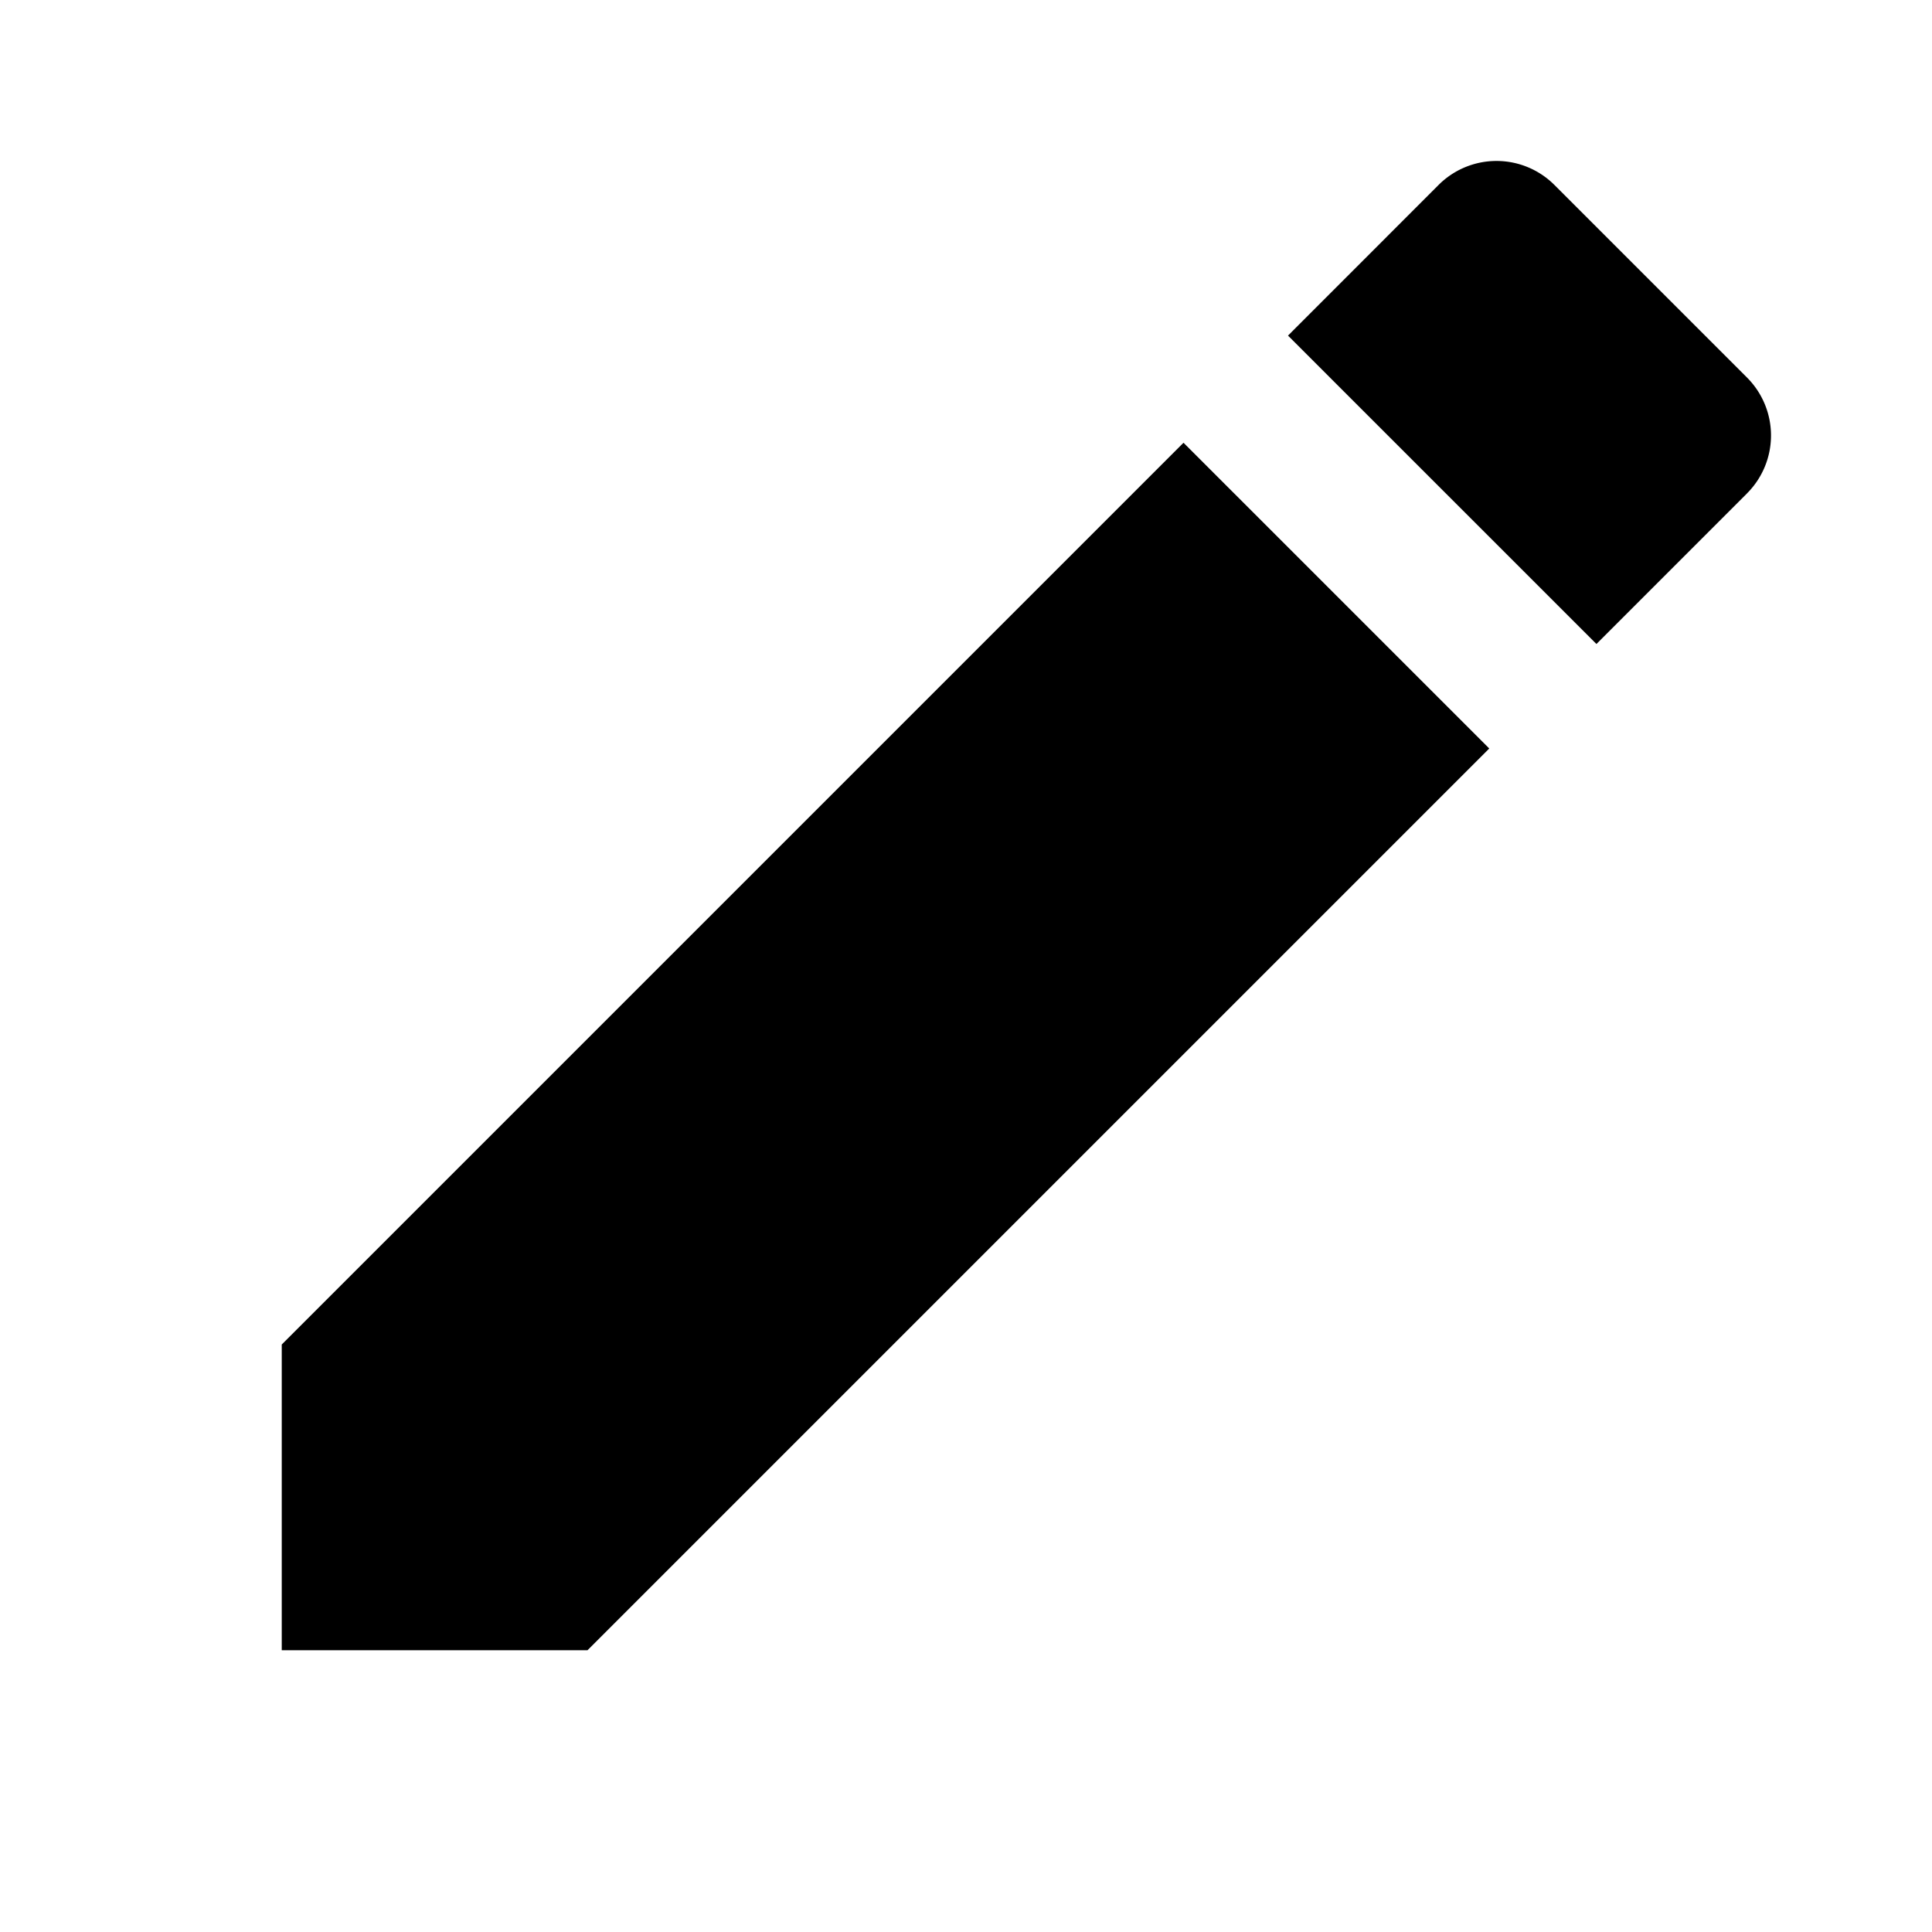 <svg viewBox="0 0 48 48" xmlns="http://www.w3.org/2000/svg"><path d="M7 33.404V41h7.596L37 18.596 29.404 11 7 33.404zM43.402 12.26a2.035 2.035 0 000-2.882l-4.781-4.781a2.035 2.035 0 00-2.882 0L32 8.338 39.663 16l3.74-3.74z" fill-rule="evenodd"/></svg>
